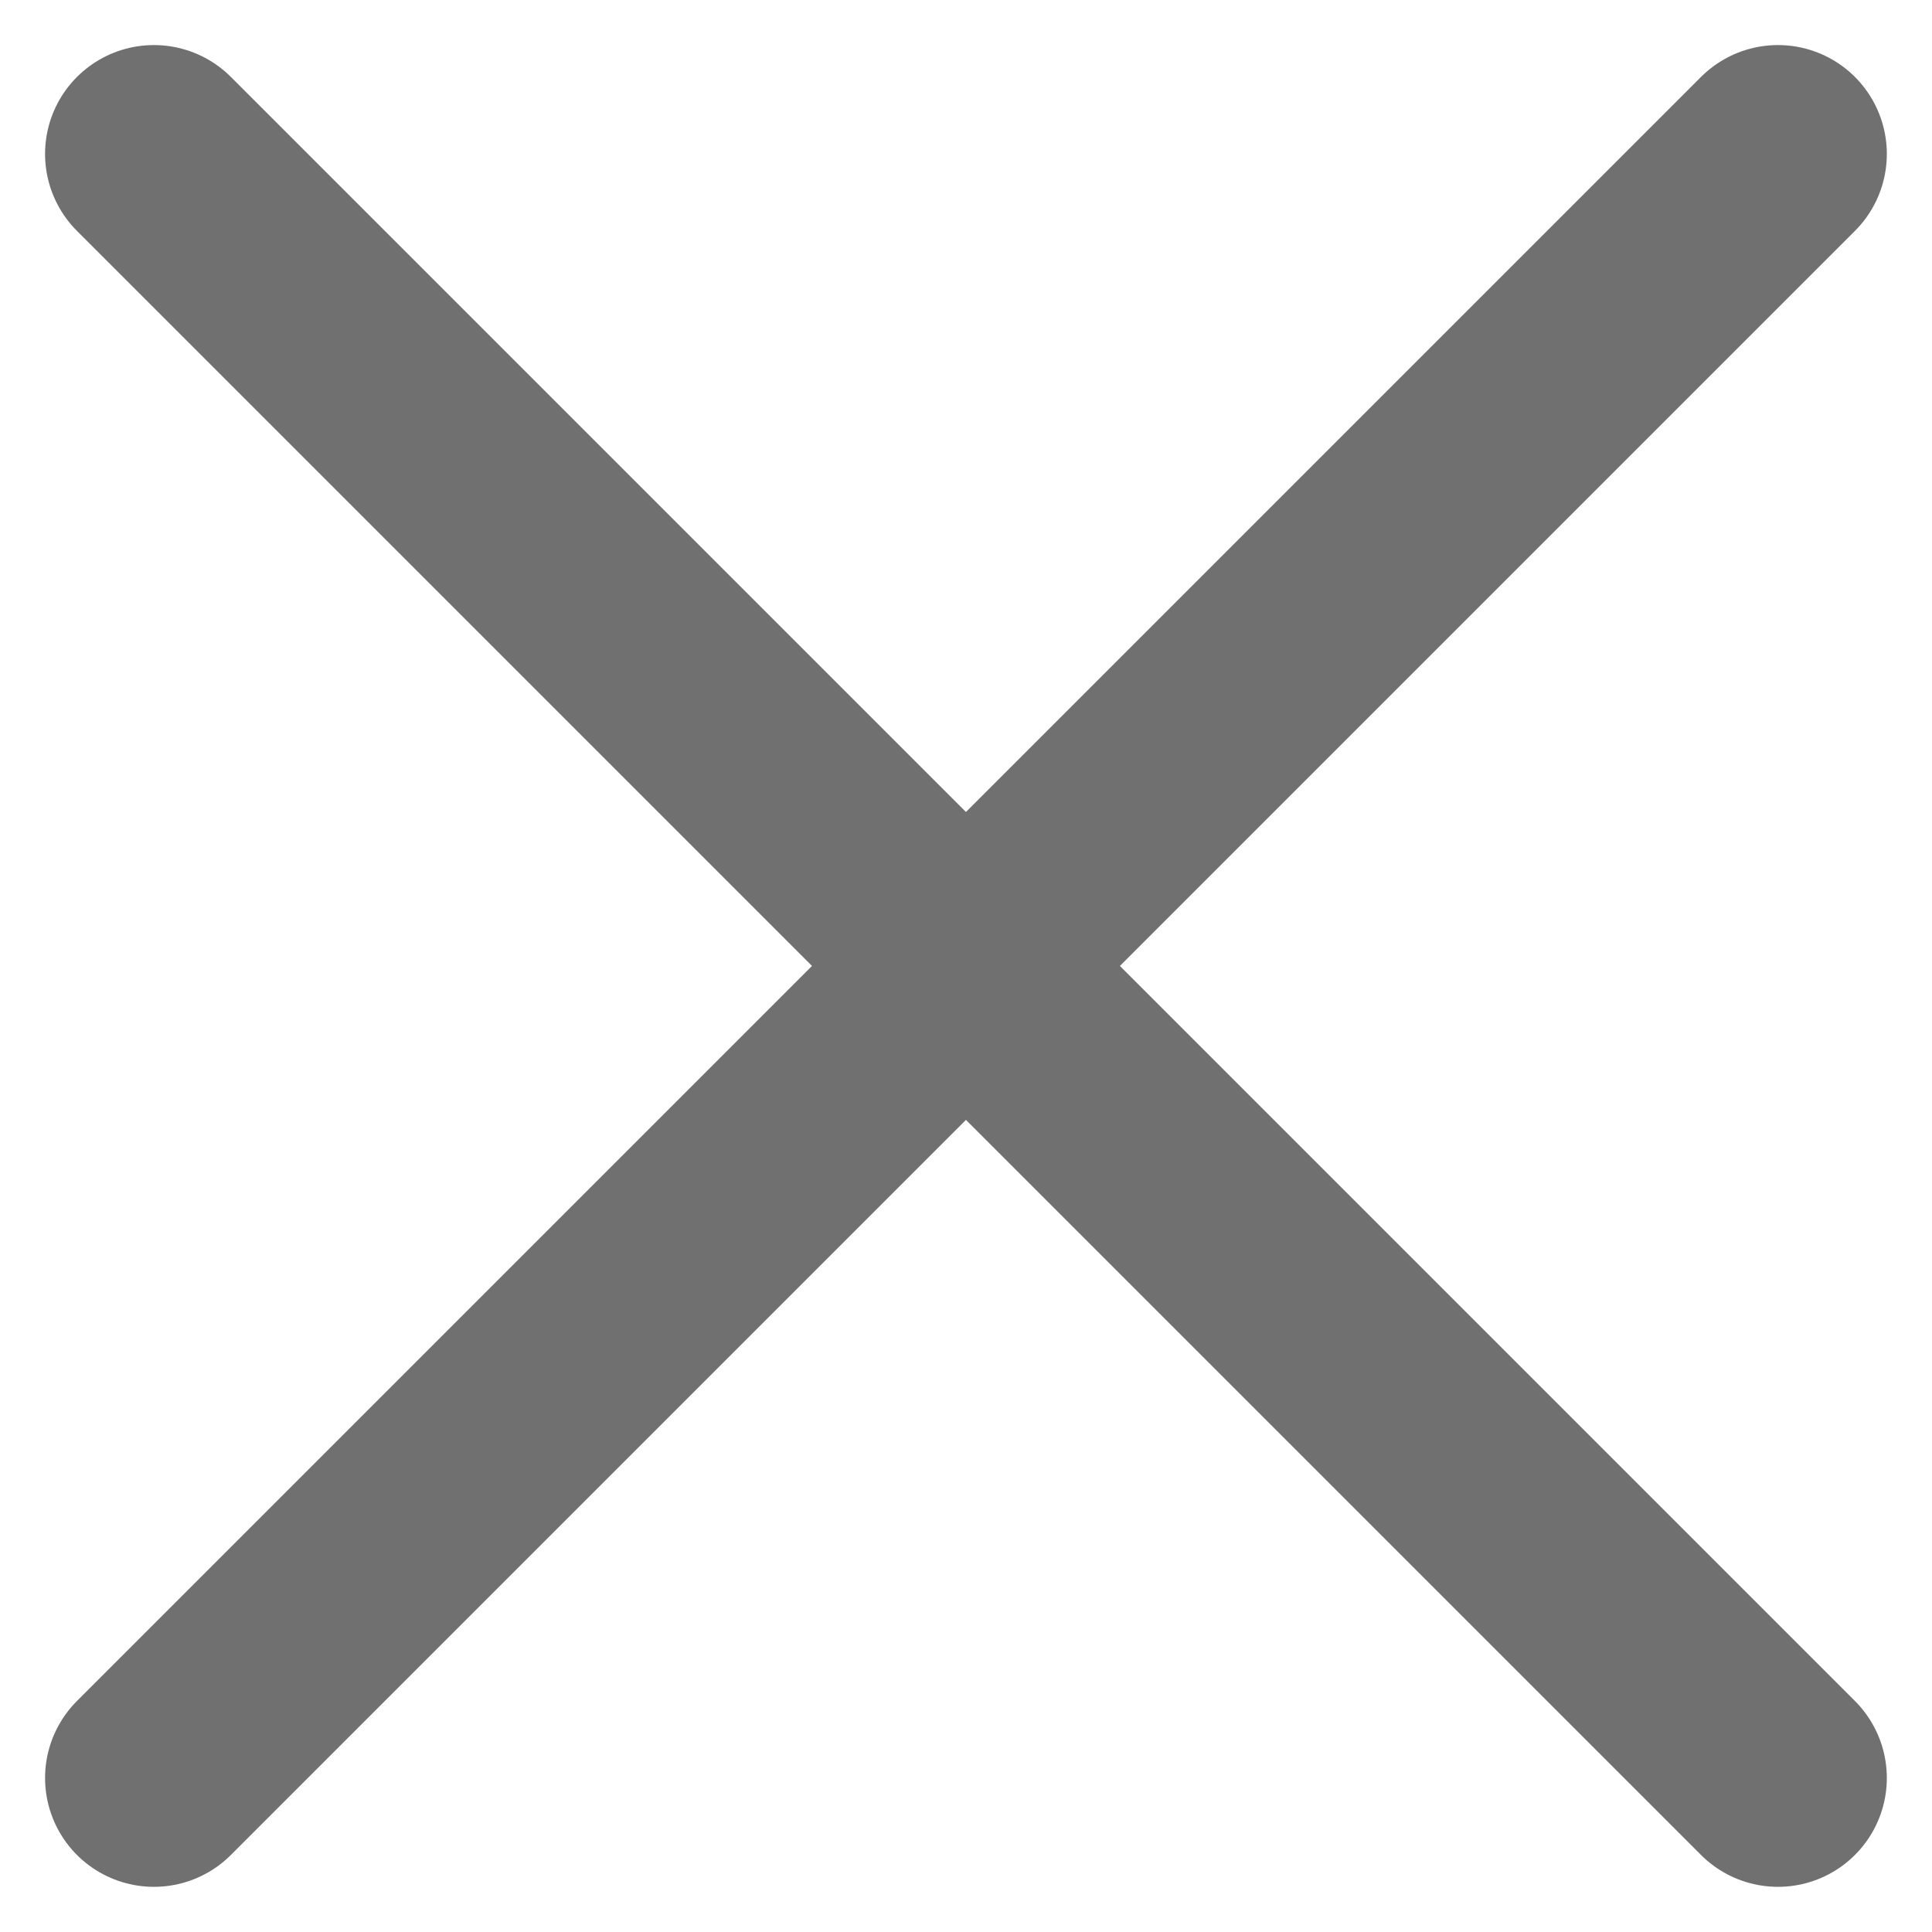 <svg xmlns="http://www.w3.org/2000/svg" width="17.748" height="17.747" viewBox="0 0 17.748 17.747">
    <defs>
        <style>
            .prefix__cls-1{fill:none;stroke:#707070;stroke-linecap:round;stroke-width:2px}
        </style>
    </defs>
    <g id="prefix__close-icon" transform="translate(1.414 1.414)">
        <path id="prefix__Line_107" d="M14.919 0L0 14.919" class="prefix__cls-1" data-name="Line 107"/>
        <path id="prefix__Line_108" d="M0 0L14.919 14.919" class="prefix__cls-1" data-name="Line 108"/>
    </g>
</svg>
